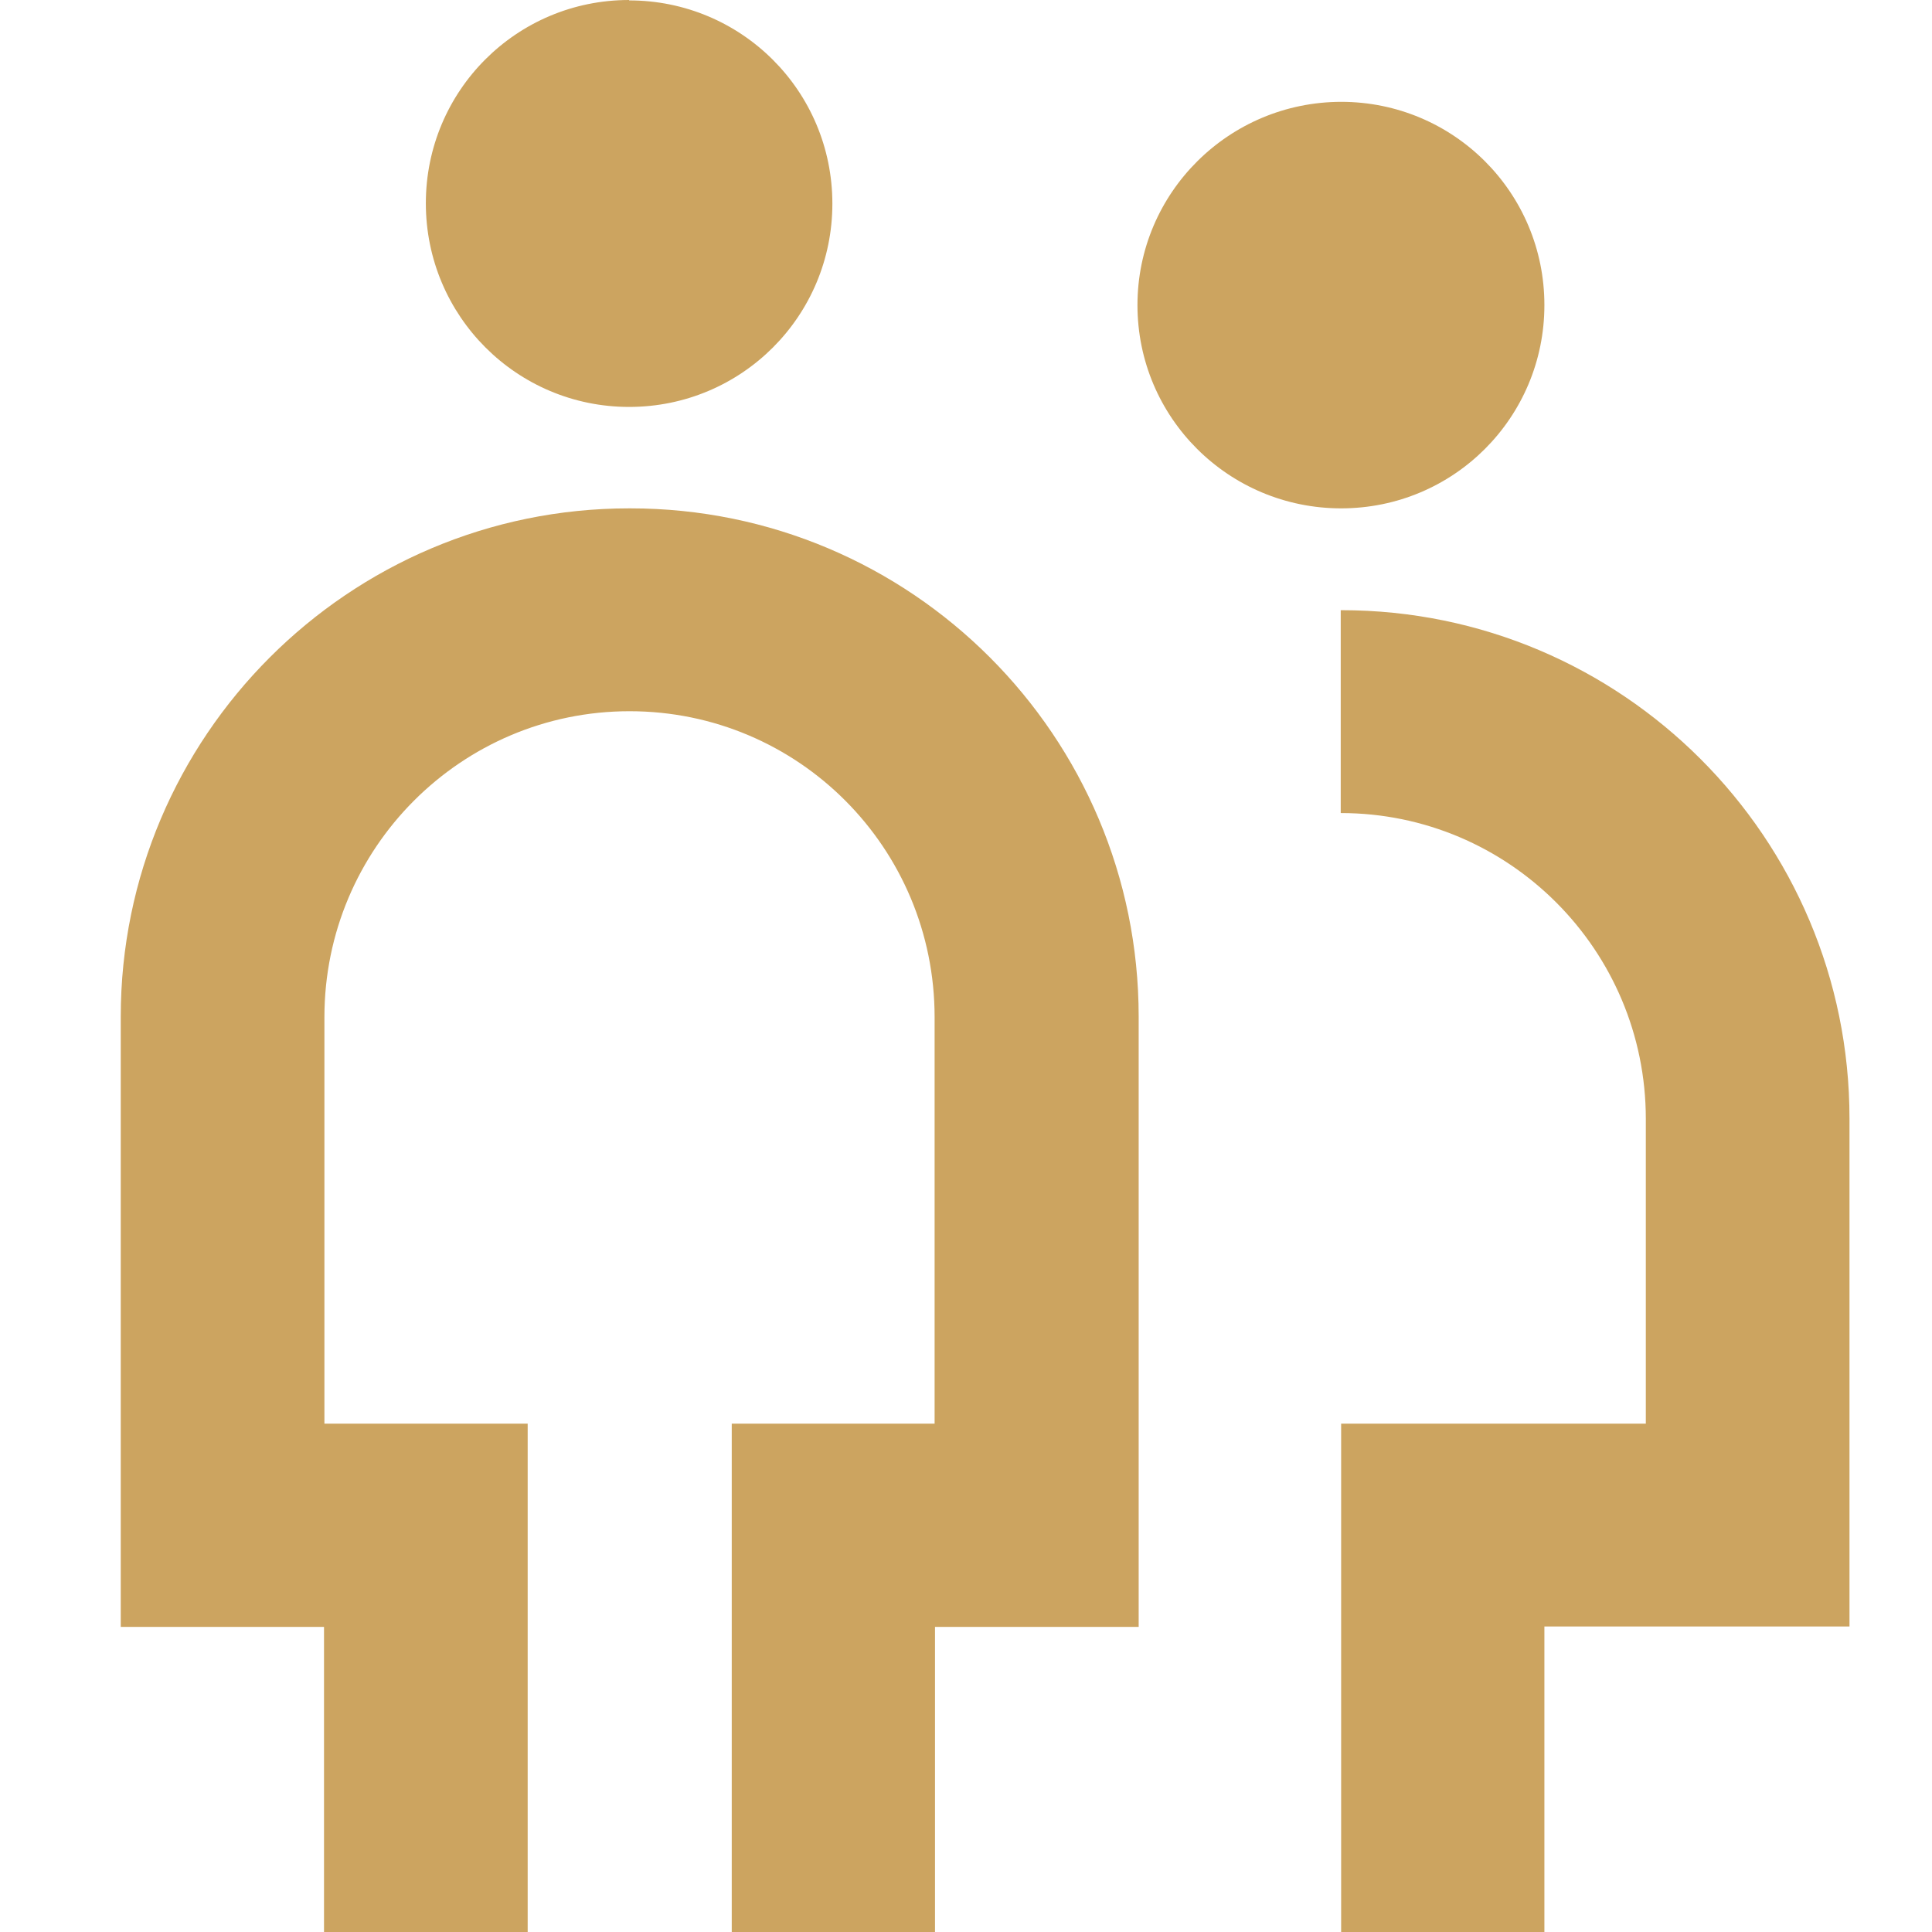 <svg xmlns="http://www.w3.org/2000/svg" width="48" height="48" fill="none"><path fill="#CCA460" fill-rule="evenodd" d="M15.63 0c-2.8 0-5.05 2.26-5.05 5.05 0 2.8 2.26 5.06 5.05 5.06 2.8 0 5.05-2.26 5.05-5.05 0-2.8-2.26-5.05-5.05-5.05zm0 12.63C8.66 12.63 3 18.3 3 25.26v15.16h5.05V48h5.06V35.37H8.06v-10.1c0-4.2 3.4-7.6 7.58-7.6 4.2 0 7.58 3.4 7.58 7.6v10.1h-5.04V48h5.05v-7.58h5.06V25.26c0-6.97-5.65-12.63-12.63-12.63zm17.7 2.53c6.96 0 12.62 5.65 12.62 12.63v10.1h-2.53 2.53v2.52h-7.58V48h-5.05V35.37h7.57V27.8c0-4.2-3.4-7.6-7.58-7.6v-5.04zm0-12.63c-2.8 0-5.07 2.26-5.07 5.05 0 2.8 2.27 5.05 5.06 5.05 2.8 0 5.05-2.26 5.05-5.05 0-2.8-2.26-5.05-5.05-5.05z" clip-rule="evenodd"/></svg>